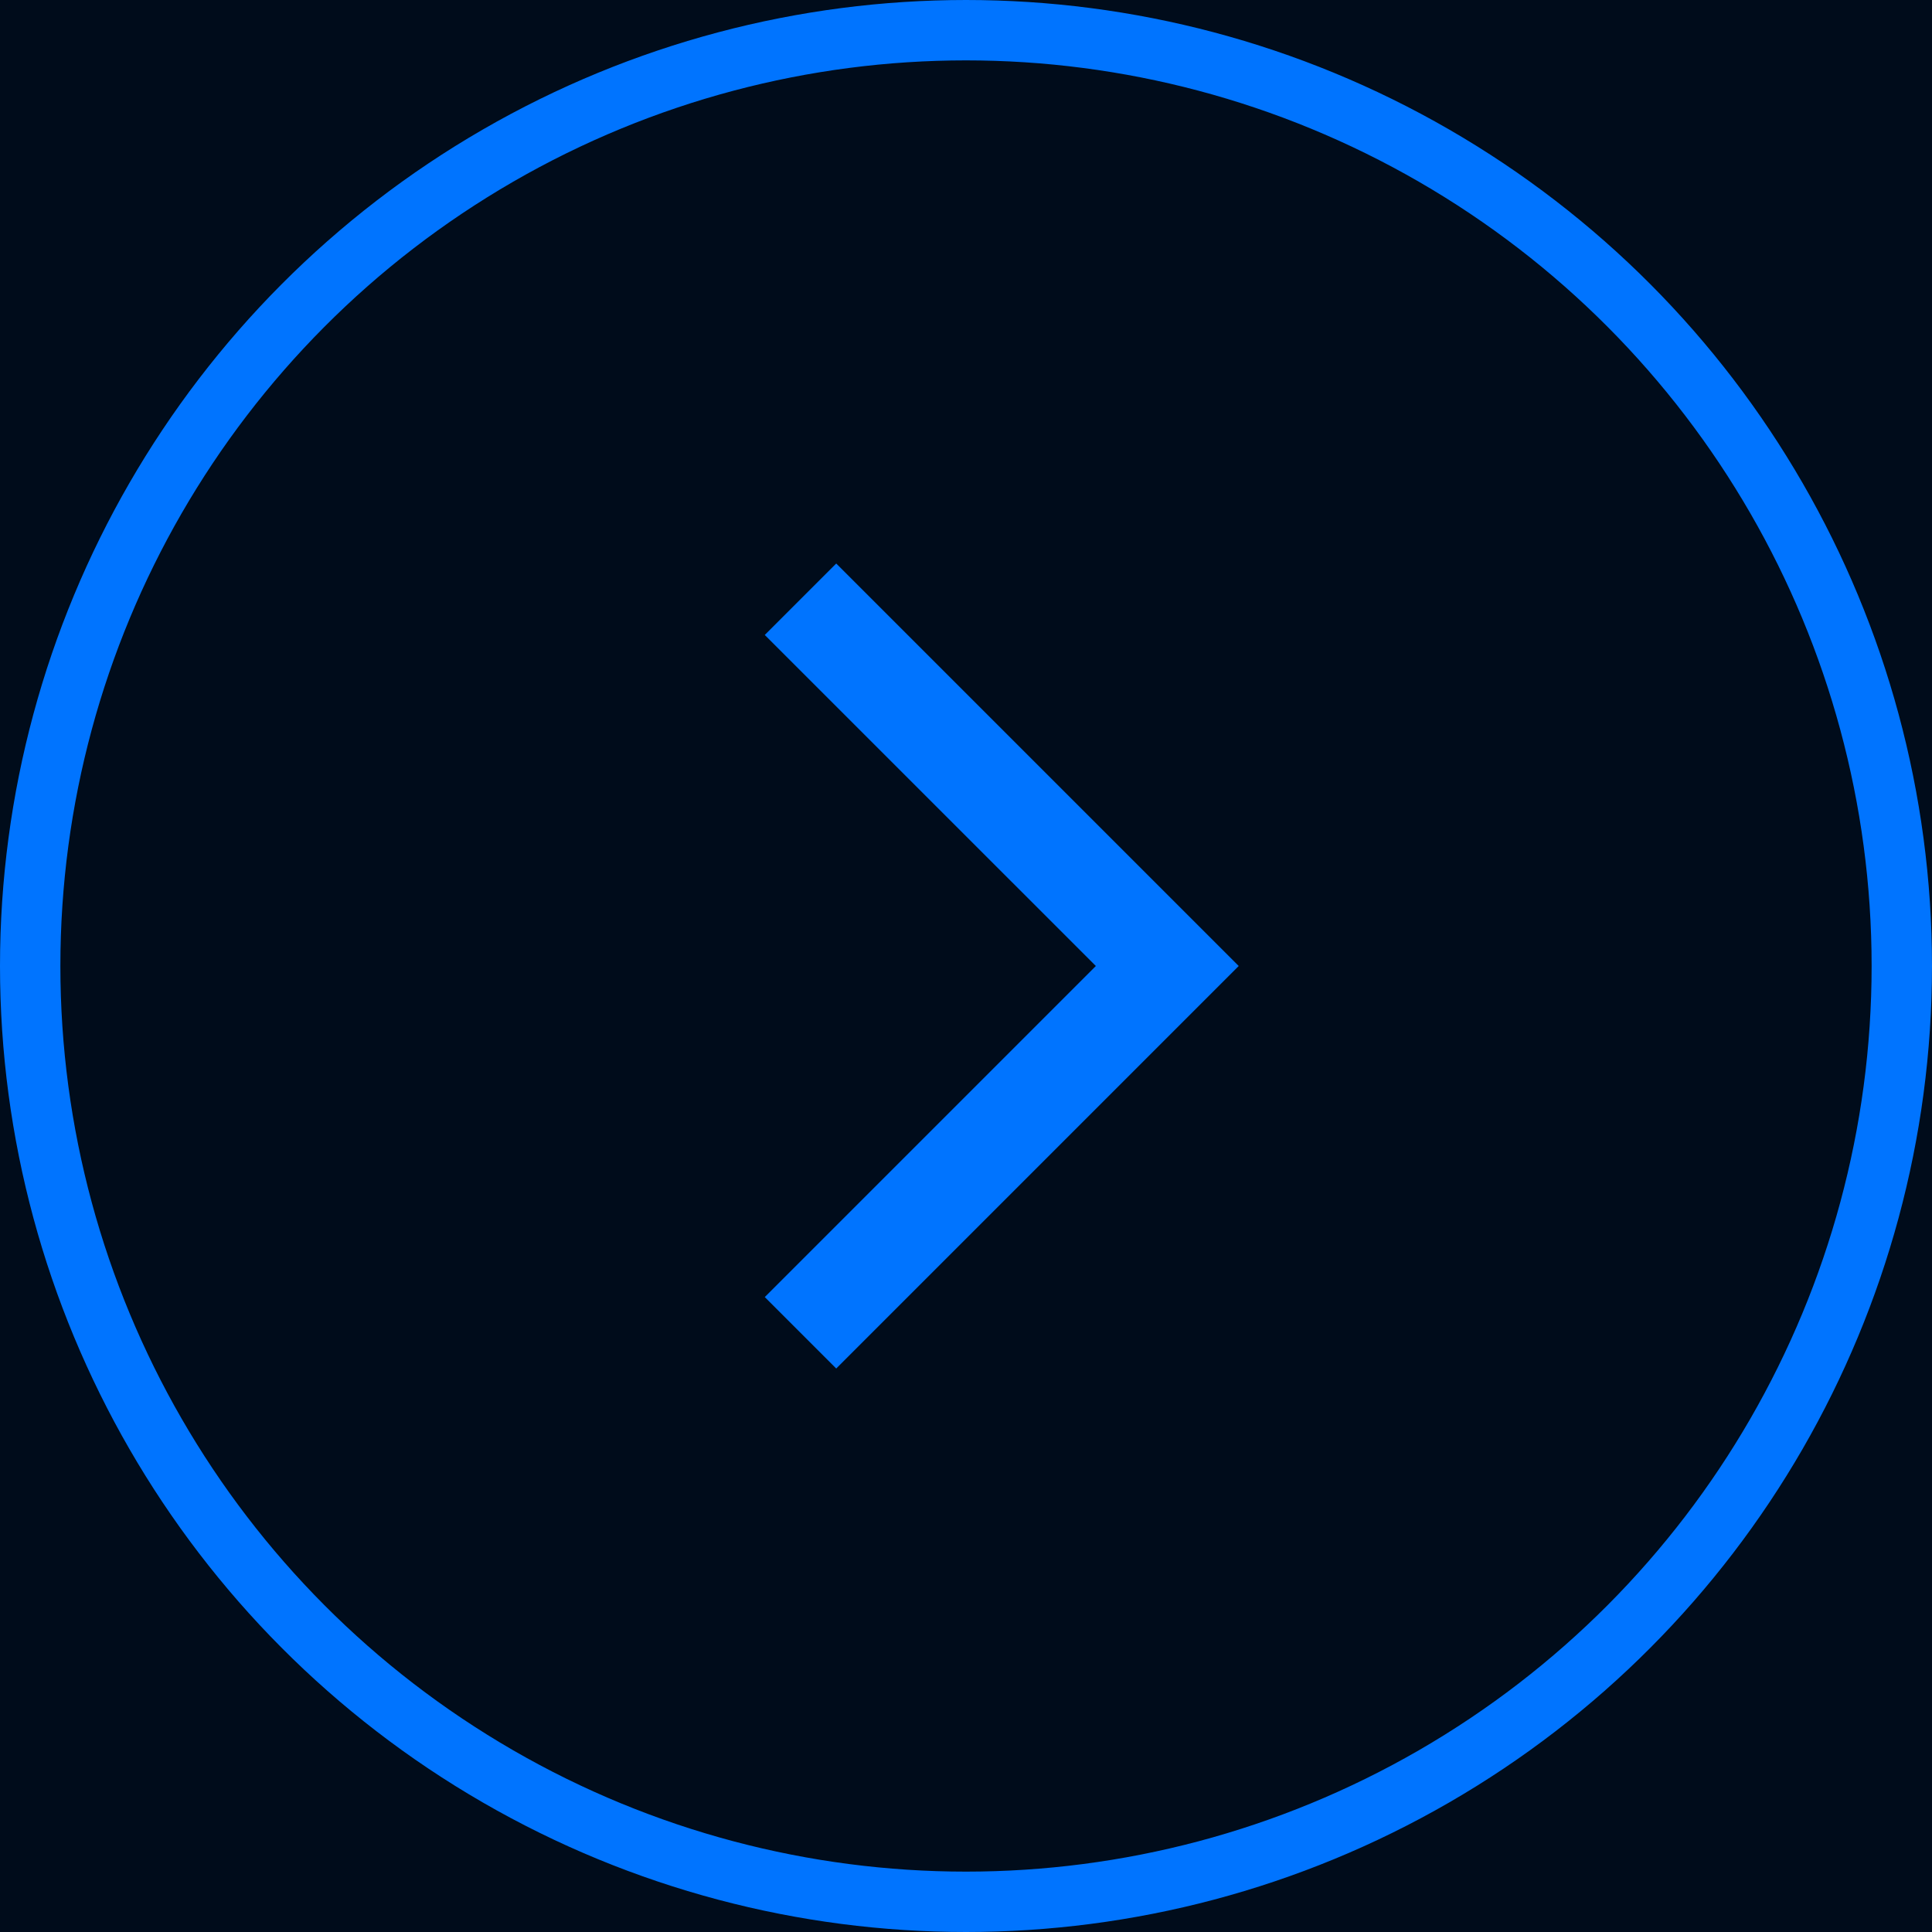 <?xml version="1.0" encoding="UTF-8"?> <svg xmlns="http://www.w3.org/2000/svg" width="64" height="64" viewBox="0 0 64 64" fill="none"><rect width="64" height="64" fill="#000C1B"></rect><circle cx="32" cy="32" r="31" stroke="#0074FF" stroke-width="2"></circle><g clip-path="url(#clip0_302_82)"><path d="M27.701 45.334L25.334 42.967L36.301 32L25.334 21.034L27.701 18.667L41.034 32L27.701 45.334Z" fill="#0074FF"></path></g><defs><clipPath id="clip0_302_82"><rect width="17" height="28" fill="white" transform="translate(25 18)"></rect></clipPath></defs></svg> 